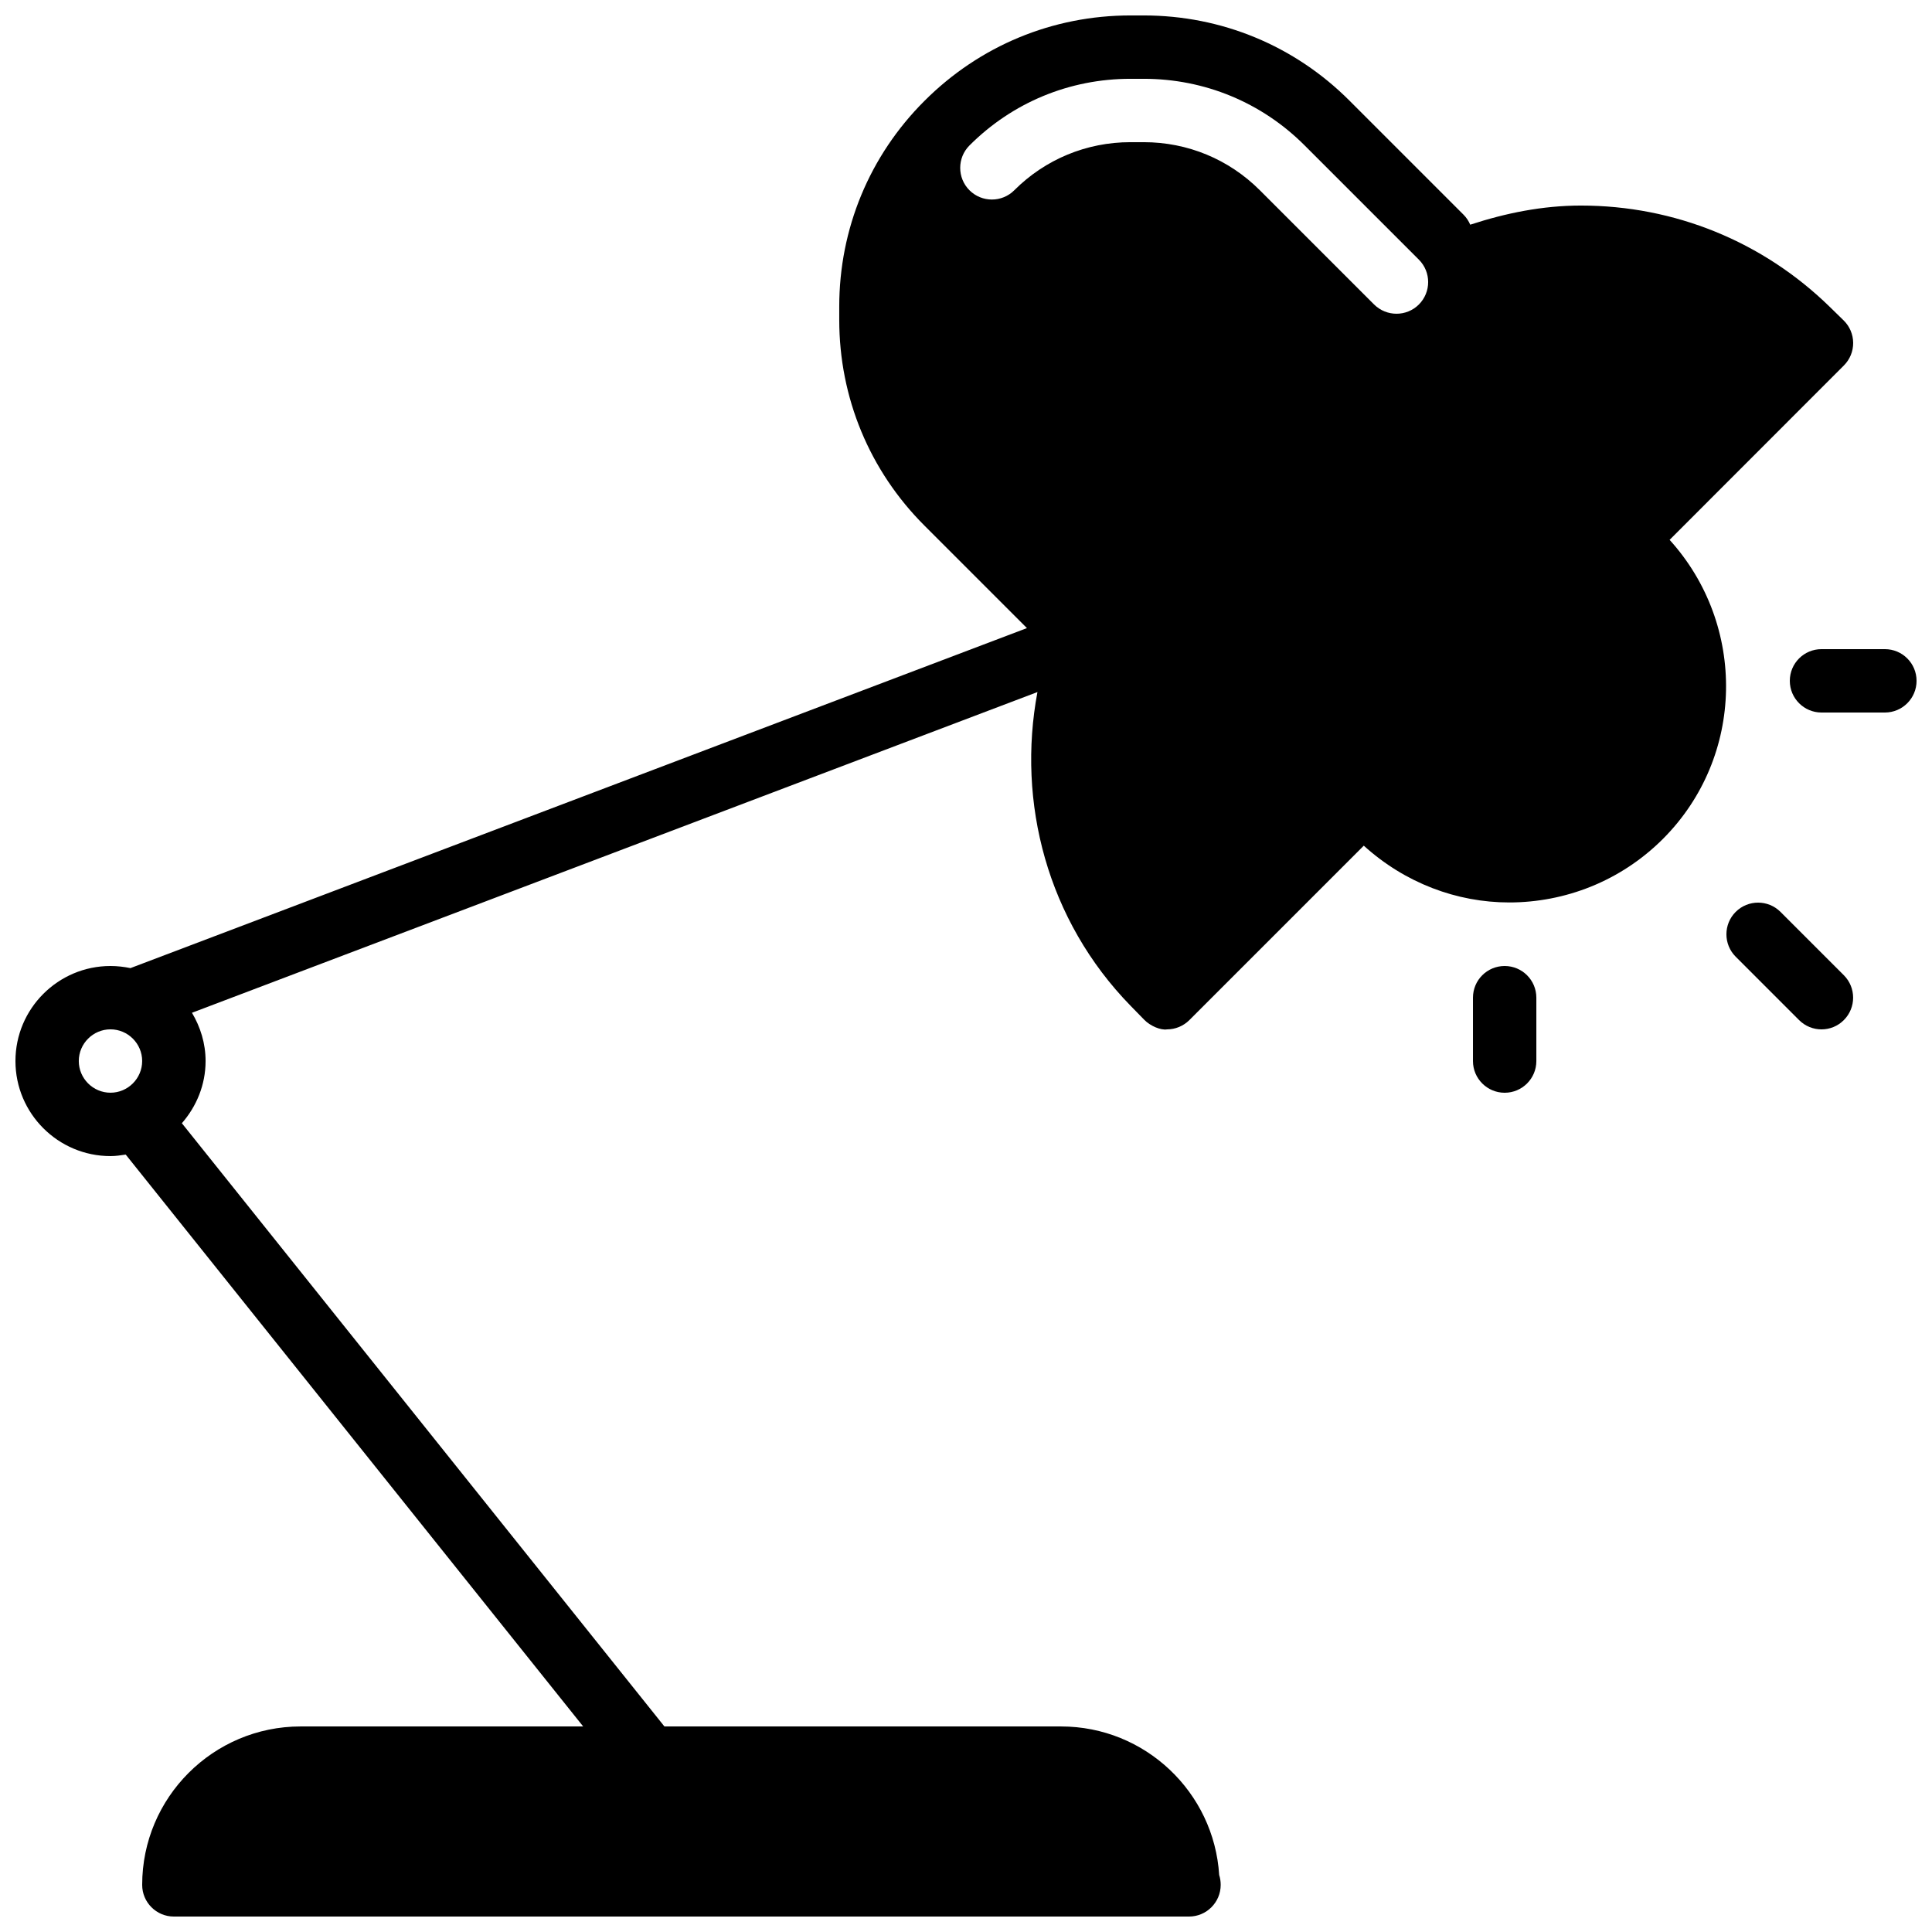 <?xml version="1.0" encoding="UTF-8"?>
<!-- Uploaded to: SVG Repo, www.svgrepo.com, Generator: SVG Repo Mixer Tools -->
<svg width="800px" height="800px" version="1.1" viewBox="144 144 512 512" xmlns="http://www.w3.org/2000/svg">
 <defs>
  <clipPath id="b">
   <path d="m148.09 148.09h487.91v503.81h-487.91z"/>
  </clipPath>
  <clipPath id="a">
   <path d="m618 316h33.902v17h-33.902z"/>
  </clipPath>
 </defs>
 <g clip-path="url(#b)">
  <path d="m632.64 240.86c1.598-1.598 2.484-3.746 2.469-5.996s-0.922-4.383-2.519-5.945l-3.695-3.609c-17.734-17.316-41.145-26.836-65.93-26.836-10.176 0-19.949 2-29.34 5.07-0.402-0.941-0.973-1.848-1.746-2.621l-30.262-30.262c-14.543-14.559-33.922-22.57-54.512-22.57h-3.527c-20.605 0-39.969 8.027-54.578 22.637-14.578 14.543-22.59 33.926-22.59 54.512v3.527c0 20.59 8.012 39.969 22.586 54.527l27.156 27.156-237.46 90.062c-0.035 0.016-0.051 0.035-0.082 0.051-1.715-0.348-3.496-0.566-5.324-0.566-13.891 0-25.191 11.301-25.191 25.188 0 13.891 11.301 25.191 25.191 25.191 1.379 0 2.703-0.203 4.031-0.402l121.23 151.55h-74.883c-23.156 0-41.984 18.824-41.984 41.984 0 4.633 3.762 8.395 8.398 8.395h268.7c0.133 0.016 0.25 0 0.32 0 4.637 0 8.398-3.762 8.398-8.398 0-0.922-0.133-1.781-0.402-2.621-1.363-21.93-19.637-39.359-41.906-39.359h-105.11l-127.88-159.86c3.863-4.434 6.285-10.16 6.285-16.477 0-4.703-1.379-9.035-3.609-12.797l224.06-84.992c-5.477 29.203 2.551 60.473 24.719 83.18l3.609 3.695c1.594 1.629 4.348 2.789 5.996 2.519 2.234 0 4.367-0.891 5.945-2.469l46.215-46.215c10.934 9.91 24.668 15.047 38.543 15.047 14.746 0 29.488-5.609 40.723-16.828 21.781-21.797 22.234-56.695 1.781-79.266zm-459.36 192.72c-4.621 0-8.398-3.777-8.398-8.398 0-4.617 3.777-8.395 8.398-8.395 4.617 0 8.395 3.777 8.395 8.395 0 4.621-3.777 8.398-8.395 8.398zm346.74-208.89c-1.645 1.645-3.797 2.453-5.93 2.453-2.148 0-4.301-0.824-5.945-2.453l-30.262-30.262c-8.227-8.23-19.16-12.75-30.781-12.75h-3.527c-11.621 0-22.57 4.535-30.781 12.746-3.273 3.273-8.598 3.273-11.875 0-3.273-3.273-3.273-8.598 0-11.875 11.387-11.398 26.535-17.664 42.656-17.664h3.527c16.121 0 31.27 6.266 42.656 17.668l30.262 30.262c3.273 3.273 3.273 8.598 0 11.875z"/>
 </g>
 <g clip-path="url(#a)">
  <path d="m643.51 316.03h-16.793c-4.637 0-8.398 3.746-8.398 8.398 0 4.637 3.762 8.398 8.398 8.398h16.793c4.637 0 8.398-3.762 8.398-8.398-0.004-4.656-3.766-8.398-8.398-8.398z"/>
 </g>
 <path d="m542.75 400c-4.637 0-8.398 3.746-8.398 8.398v16.793c0 4.637 3.762 8.398 8.398 8.398 4.637 0 8.398-3.762 8.398-8.398v-16.793c-0.004-4.656-3.766-8.398-8.398-8.398z"/>
 <path d="m615.85 385.66c-3.273-3.273-8.598-3.273-11.875 0-3.273 3.273-3.273 8.598 0 11.875l16.793 16.793c1.648 1.645 3.797 2.469 5.945 2.469 2.148 0 4.301-0.824 5.93-2.469 3.273-3.273 3.273-8.598 0-11.875z"/>
</svg>